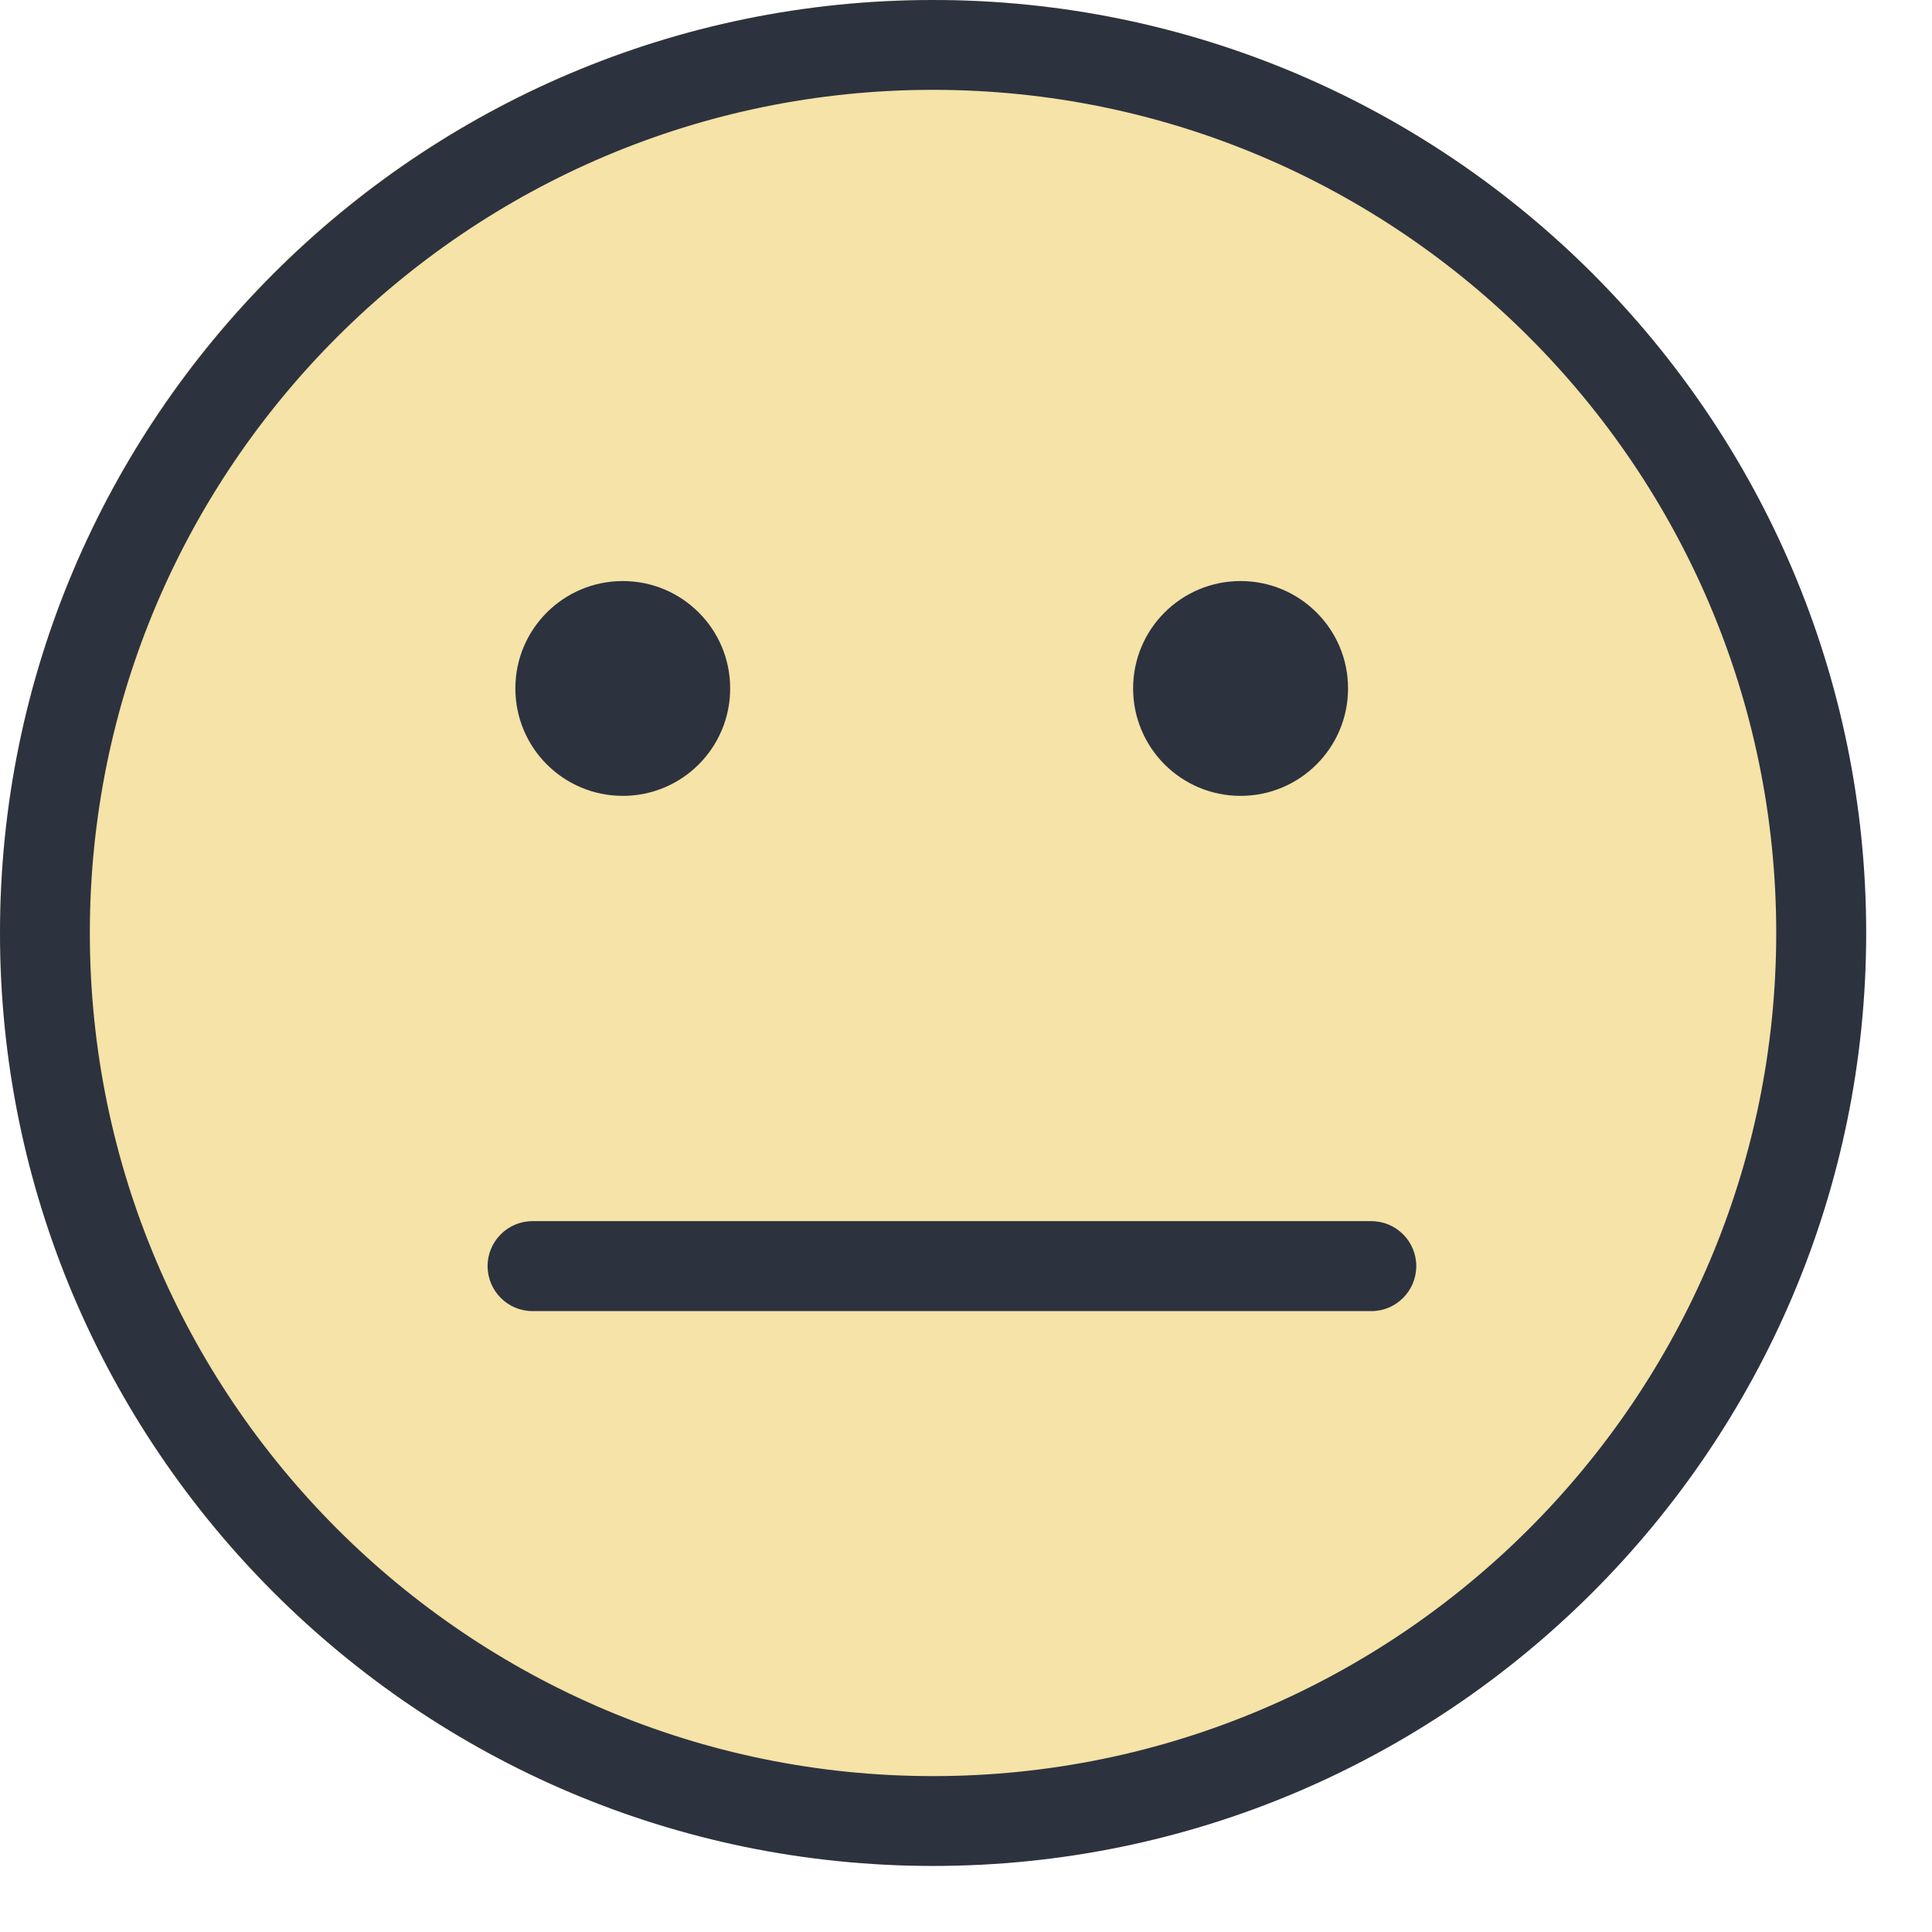 <svg width="16" height="16" viewBox="0 0 16 16" fill="none" xmlns="http://www.w3.org/2000/svg">
<path d="M15.45 7.725C15.45 11.991 11.991 15.45 7.725 15.45C3.458 15.45 0 11.991 0 7.725C0 3.459 3.458 0 7.725 0C11.991 0 15.45 3.459 15.45 7.725Z" fill="#EDC951" fill-opacity="0.5"/>
<path d="M11.357 10.858H4.41C4.205 10.858 4.038 10.691 4.038 10.485C4.038 10.28 4.205 10.113 4.41 10.113H11.357C11.562 10.113 11.729 10.28 11.729 10.485C11.729 10.691 11.562 10.858 11.357 10.858Z" fill="#2D323F"/>
<path d="M11.164 5.701C11.164 6.193 10.765 6.591 10.274 6.591C9.782 6.591 9.384 6.193 9.384 5.701C9.384 5.21 9.782 4.812 10.274 4.812C10.765 4.812 11.164 5.21 11.164 5.701Z" fill="#2D323F"/>
<path d="M6.047 5.701C6.047 6.193 5.649 6.591 5.158 6.591C4.666 6.591 4.268 6.193 4.268 5.701C4.268 5.21 4.666 4.812 5.158 4.812C5.649 4.812 6.047 5.21 6.047 5.701Z" fill="#2D323F"/>
<path d="M7.727 15.453C3.467 15.453 0 11.987 0 7.726C0 3.466 3.467 0 7.727 0C11.988 0 15.455 3.466 15.455 7.726C15.455 11.987 11.988 15.453 7.727 15.453ZM7.727 0.744C3.877 0.744 0.744 3.876 0.744 7.726C0.744 11.576 3.877 14.709 7.727 14.709C11.578 14.709 14.71 11.576 14.71 7.726C14.71 3.876 11.578 0.744 7.727 0.744Z" fill="#2D323F"/>
</svg>
